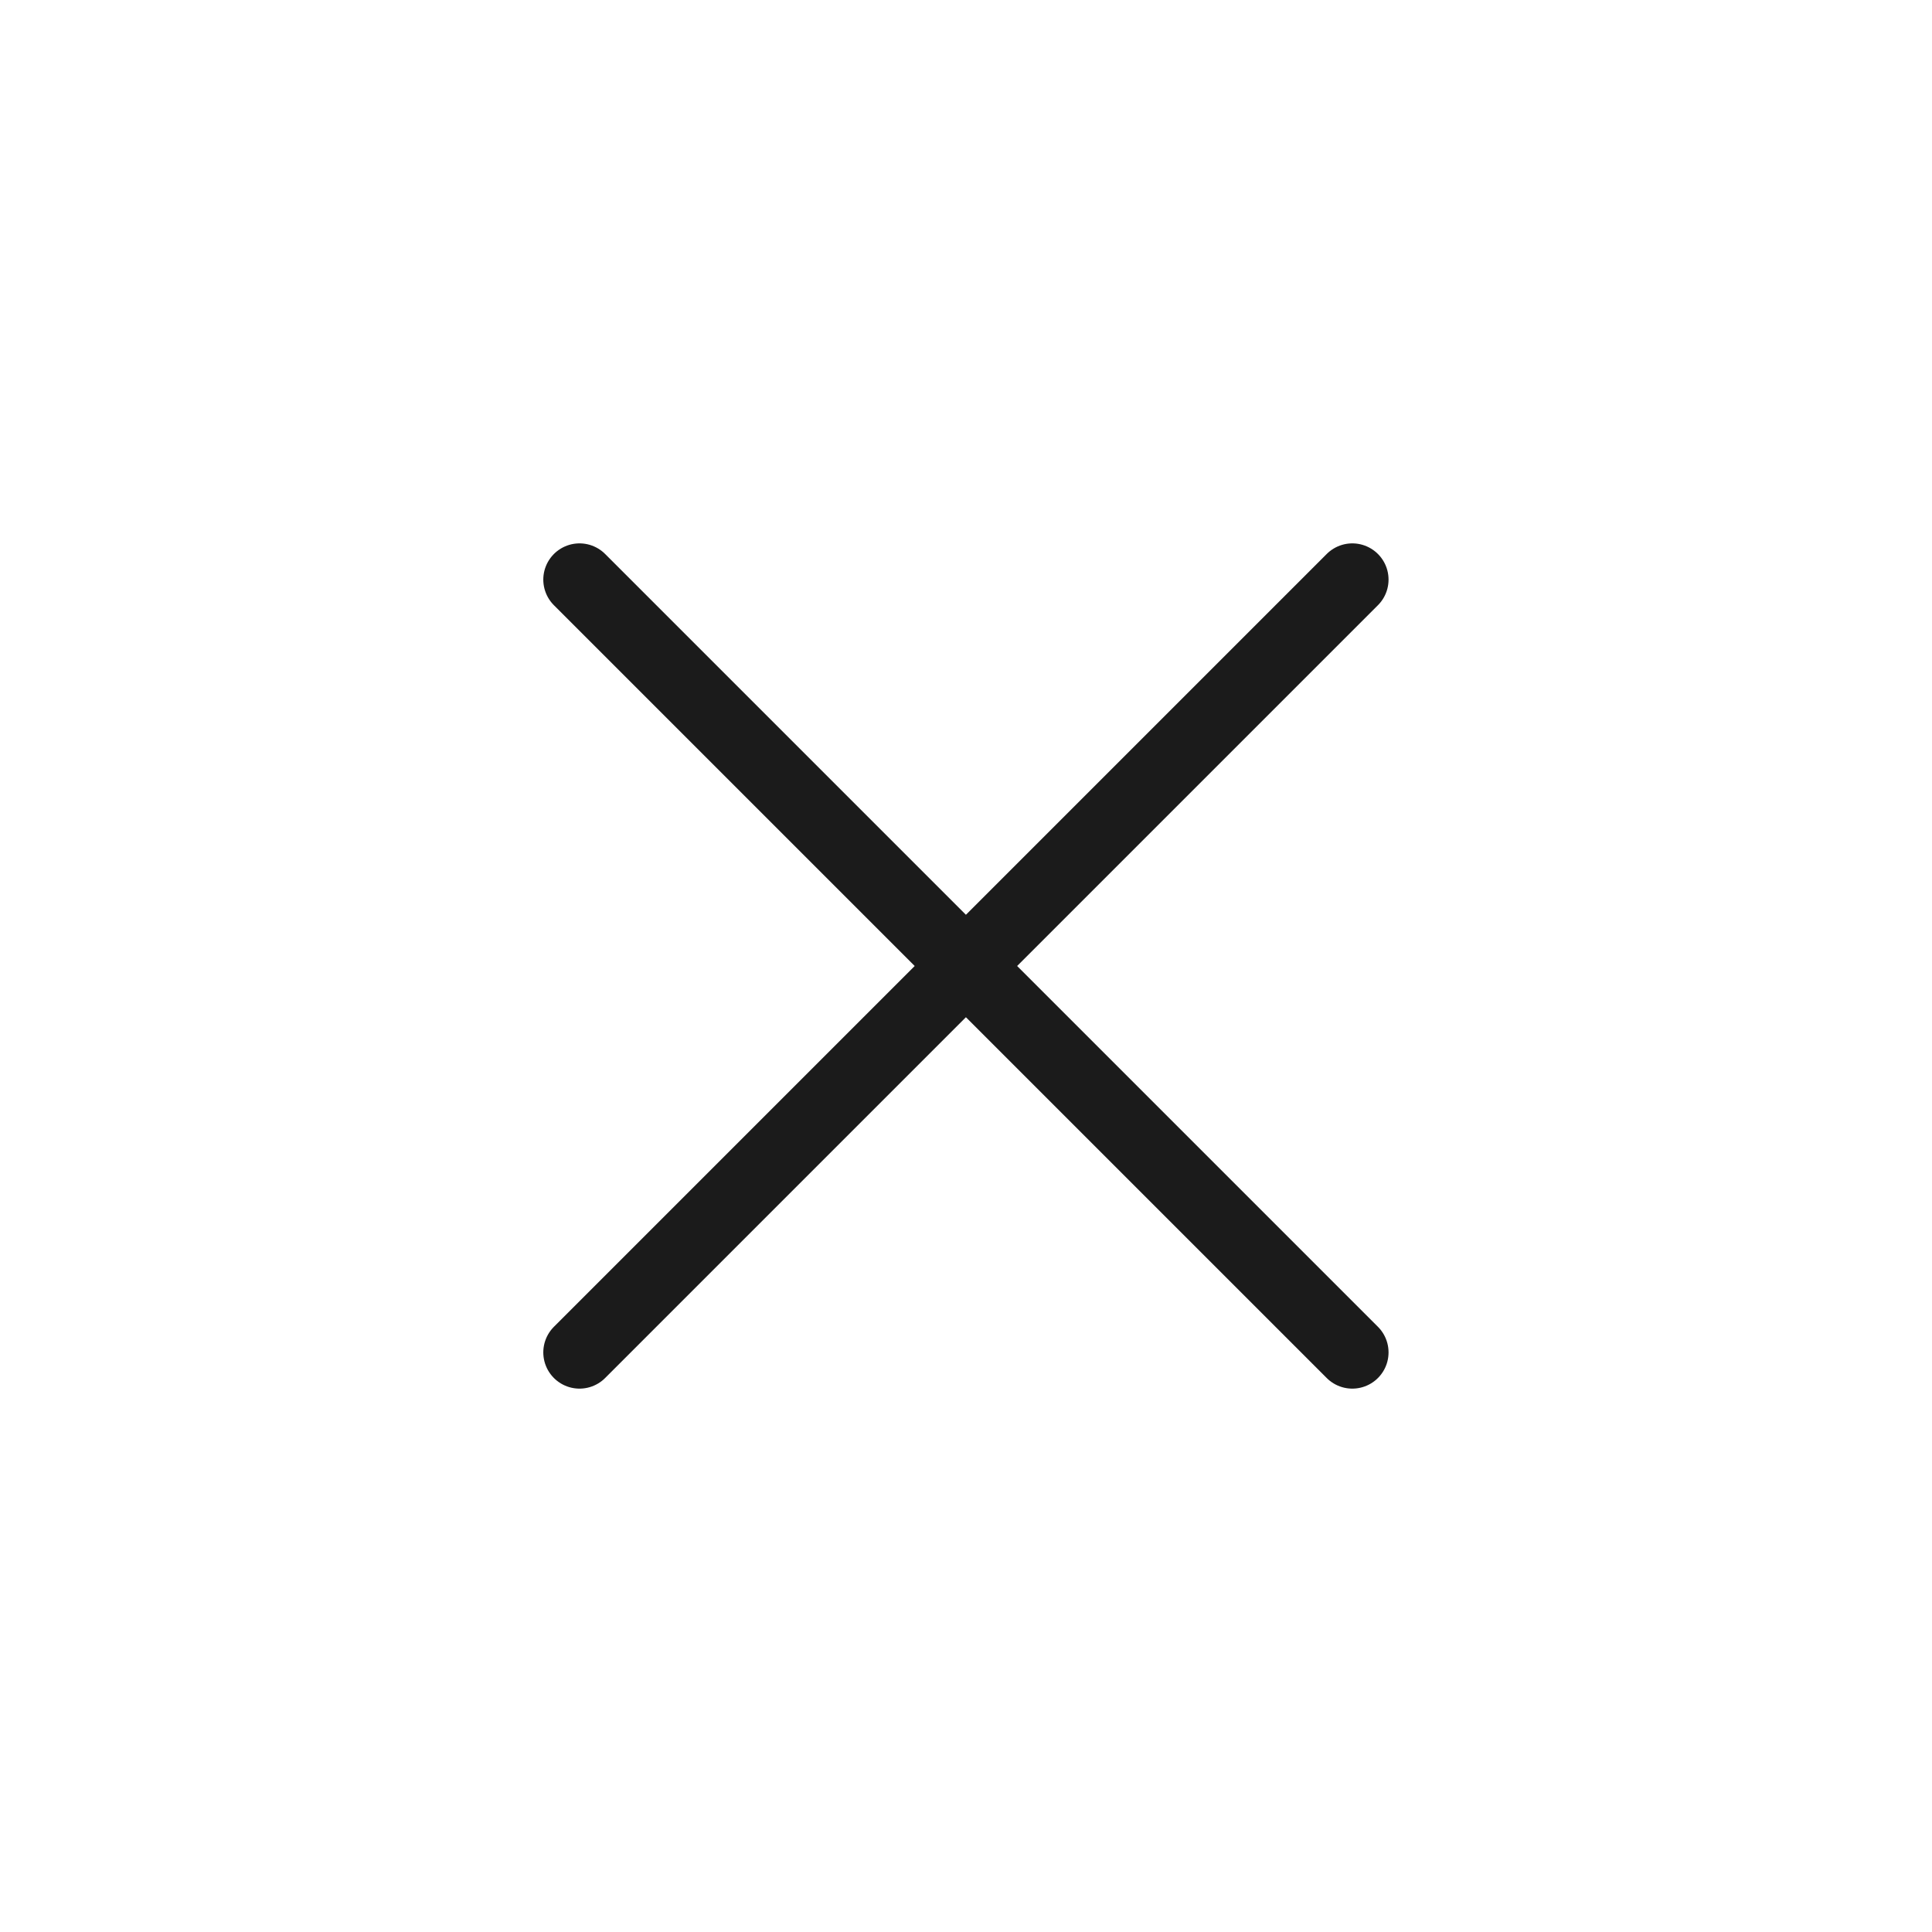 <svg width="24" height="24" viewBox="0 0 24 24" fill="none" xmlns="http://www.w3.org/2000/svg">
<path d="M7.199 16.8L16.799 7.2M7.199 7.2L16.799 16.8" stroke="#1B1B1B" stroke-width="0.9" stroke-linecap="round"/>
</svg>
